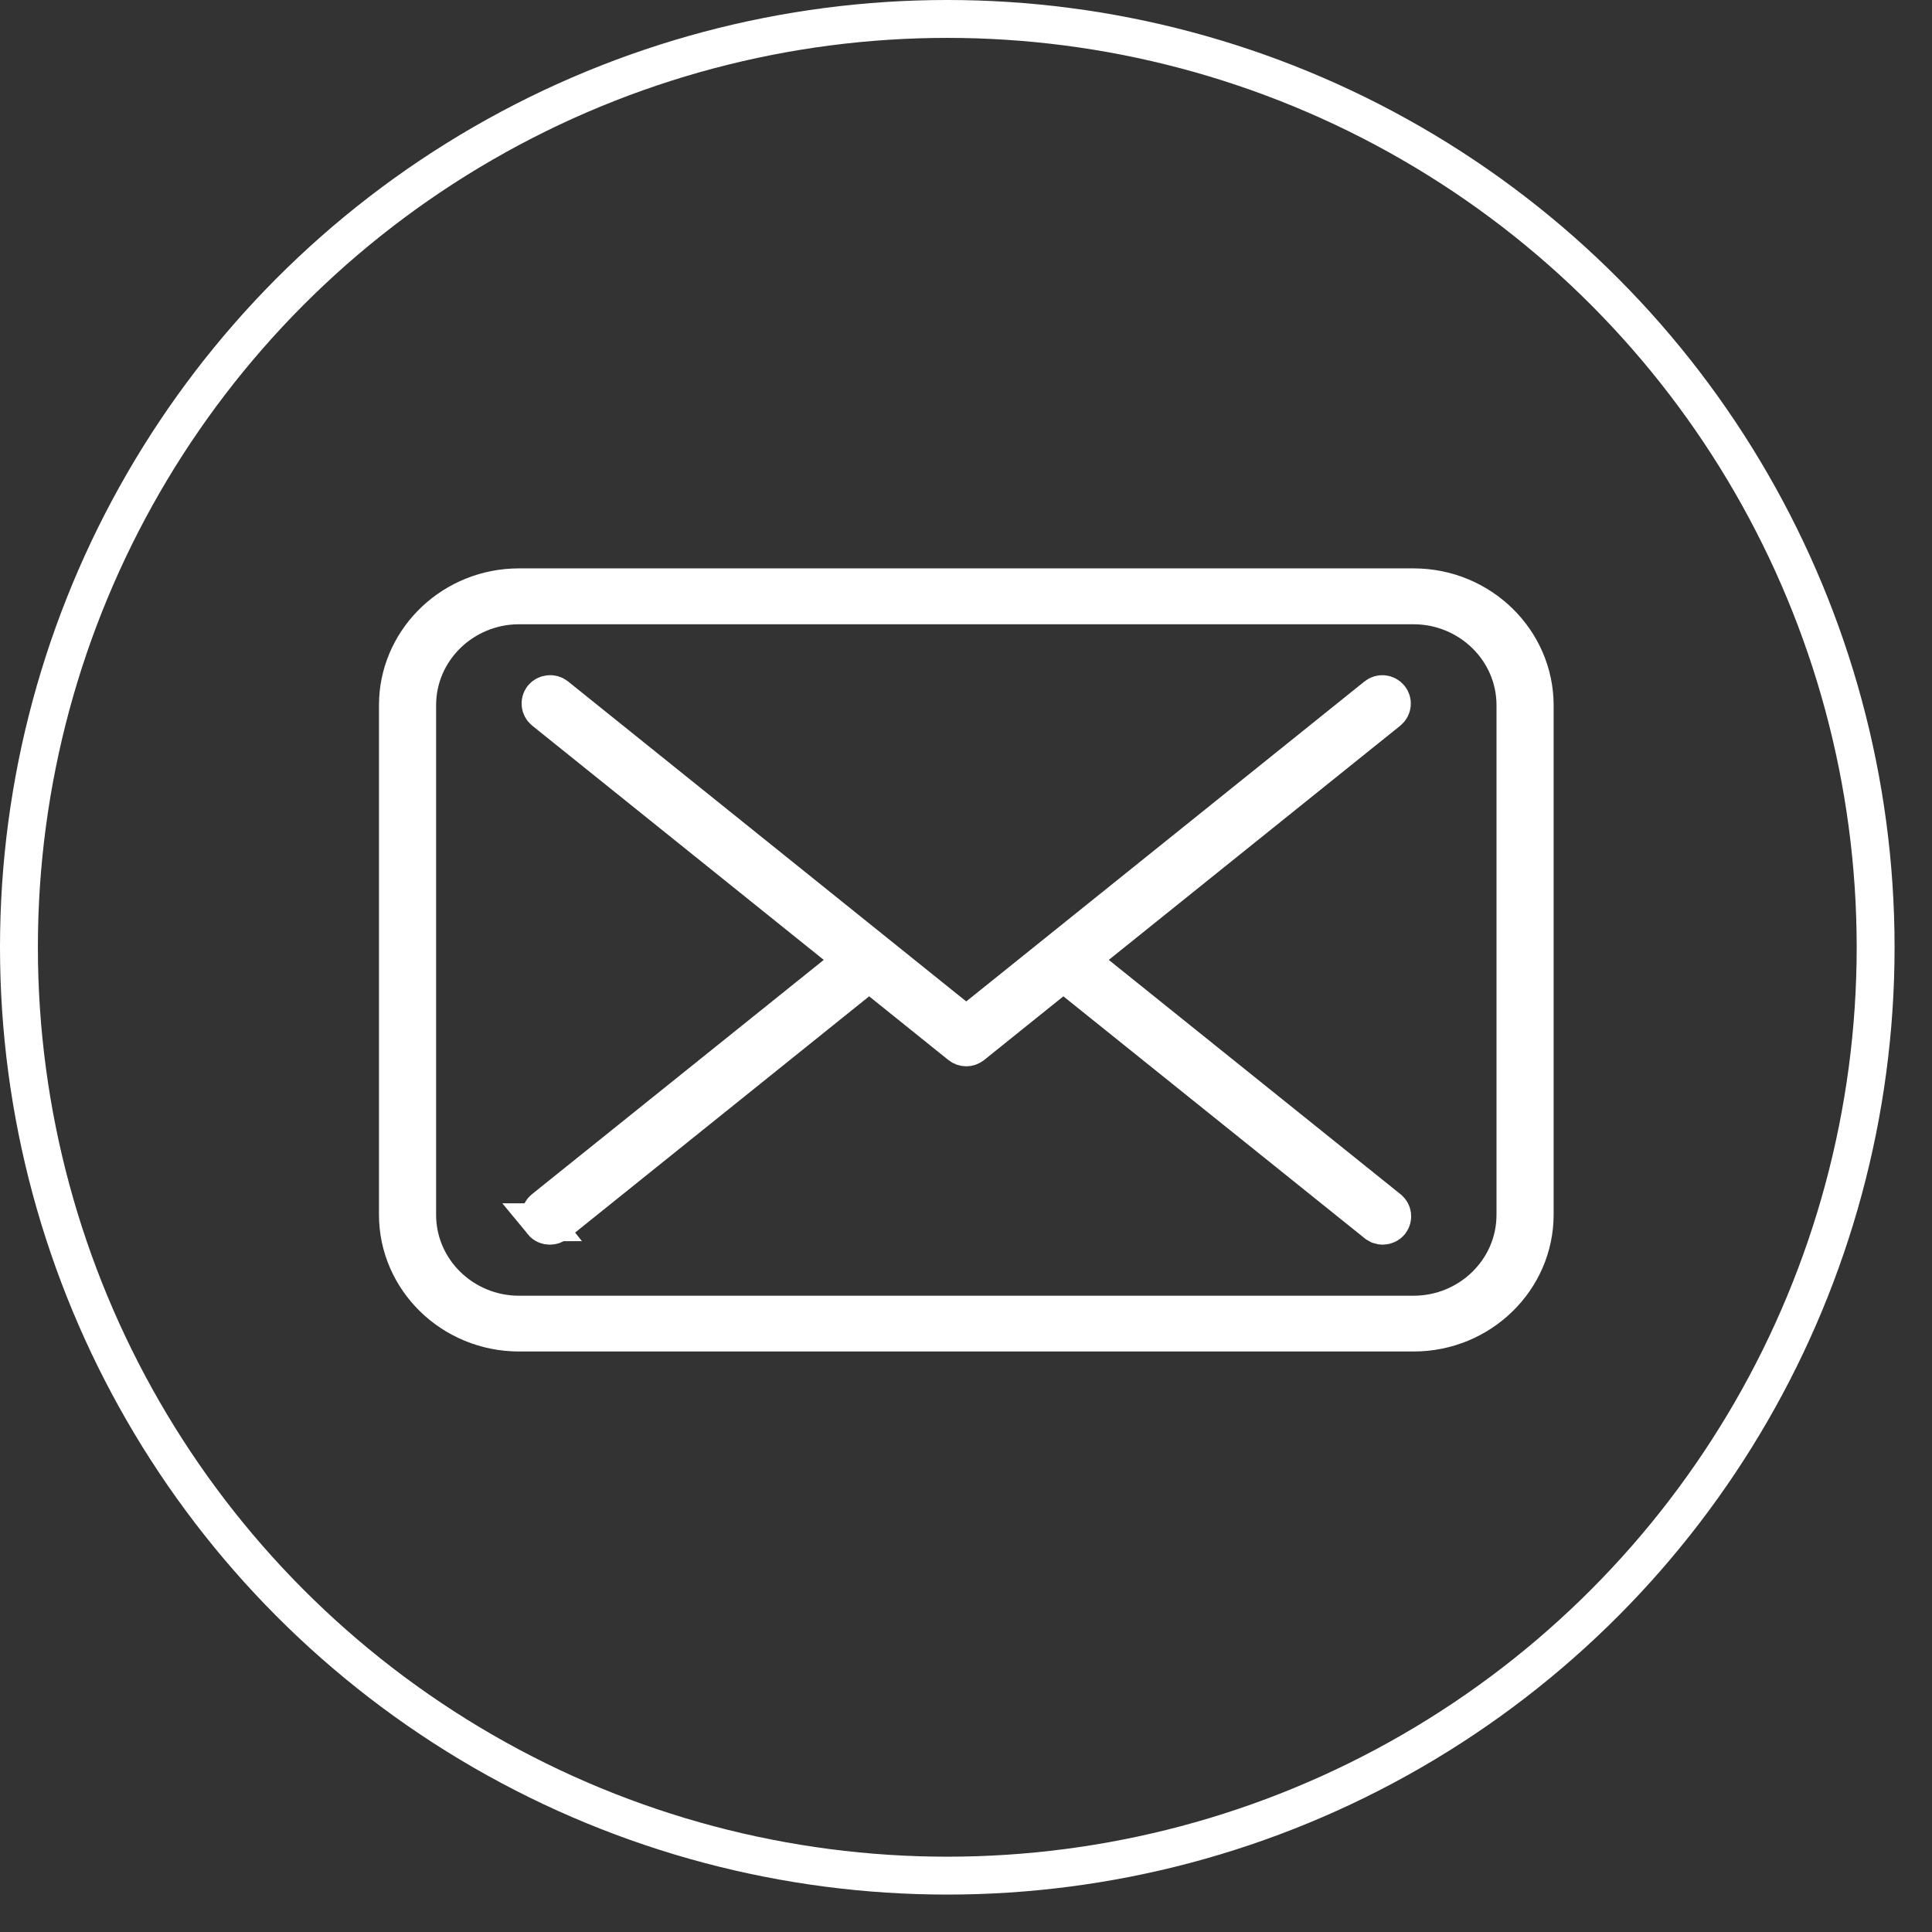 <svg width="51" height="51" viewBox="0 0 51 51" fill="none" xmlns="http://www.w3.org/2000/svg">
<rect x="0" y="0" width="51" height="51" fill="#333333" stroke="none"/>
<circle cx="25.006" cy="25.006" r="24.506" stroke="white"/>
<path d="M13.701 15.504H37.315C39.088 15.504 40.511 16.914 40.512 18.617V32.066C40.511 33.769 39.088 35.176 37.315 35.176H13.701C11.928 35.175 10.504 33.769 10.504 32.066V18.614C10.504 16.965 11.84 15.592 13.536 15.508L13.701 15.504ZM13.701 15.979C12.232 15.98 11.012 17.149 11.012 18.617V32.066C11.012 33.53 12.227 34.704 13.701 34.704H37.315C38.784 34.704 40.004 33.535 40.004 32.066V18.617C40.004 17.149 38.784 15.98 37.315 15.979H13.701Z" fill="white" stroke="white"/>
<path d="M14.32 18.417C14.411 18.307 14.575 18.292 14.681 18.377L25.193 26.825L25.507 27.077L25.82 26.825L36.329 18.381L36.33 18.38C36.44 18.291 36.598 18.308 36.688 18.418C36.772 18.521 36.76 18.675 36.65 18.767L28.956 24.949L28.471 25.339L28.956 25.729L36.658 31.915L36.66 31.917C36.764 31.999 36.783 32.151 36.7 32.261C36.646 32.324 36.574 32.356 36.5 32.356C36.471 32.356 36.443 32.352 36.416 32.343L36.341 32.301L28.384 25.911L28.07 25.659L27.757 25.911L25.666 27.592C25.619 27.629 25.564 27.648 25.507 27.648C25.449 27.648 25.394 27.629 25.348 27.592L23.257 25.911L22.943 25.659L22.63 25.911L14.677 32.301C14.63 32.338 14.575 32.356 14.518 32.356C14.438 32.356 14.367 32.325 14.317 32.264H14.318C14.231 32.156 14.245 32.003 14.355 31.914L22.058 25.729L22.543 25.339L22.058 24.949L14.359 18.763C14.255 18.675 14.239 18.524 14.32 18.417Z" fill="white" stroke="white"/>
</svg>
